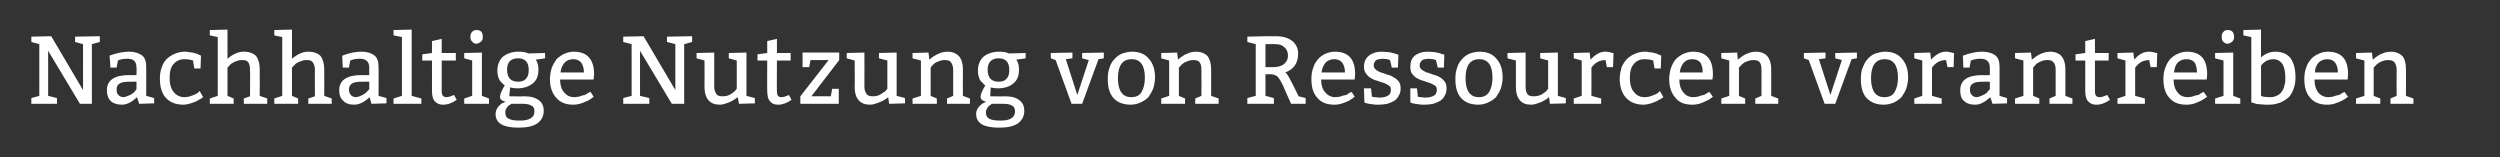 <?xml version="1.0" standalone="no"?><!DOCTYPE svg PUBLIC "-//W3C//DTD SVG 1.1//EN" "http://www.w3.org/Graphics/SVG/1.1/DTD/svg11.dtd"><svg xmlns="http://www.w3.org/2000/svg" version="1.1" width="566px" height="35.6px" viewBox="0 0 566 35.6"><rect x="0" y="0" width="566" height="35.6" fill="#333333" stroke="none"/><desc>Nachhaltige Nutzung von Ressourcen vorantreiben</desc><defs/><g id="Polygon56808"><path d="m18.1 23.5l-7.2-12v10.2l2 .5v1.3H7.1v-1.3l1.8-.5V10l-1.8-.5V8.3l4.5-.1l7.2 12.2V10L17 9.5V8.3l5.6-.1v1.3l-1.8.5v13.5h-2.7zm6.7-10.9c1.6-.6 3.1-.9 4.4-.9c1.2 0 2.2.3 2.9.8c.7.5 1 1.4 1 2.6c.03-.01 0 6.6 0 6.6l1.8.5v1.2l-3.4.1s-.46-1.55-.5-1.5c-1.1 1.1-2.3 1.7-3.4 1.7c-1.1 0-2-.3-2.6-.9c-.5-.5-.8-1.3-.8-2.4c0-2.2 1.7-3.4 5-3.4c0 .05 1.7 0 1.7 0c0 0 .05-1.7 0-1.7c0-1.3-.6-2-2-2c-.8 0-1.5.1-2 .3l-.2.1l-.3 1.6H25s-.16-2.72-.2-2.7zm6.1 5.9s-1.48-.03-1.5 0c-1.1 0-1.8.1-2.3.4c-.5.3-.7.7-.7 1.3c0 .6.1 1 .4 1.3c.3.3.7.5 1.2.5c.2 0 .5-.1.7-.2c.3-.1.5-.2.8-.3c.2-.1.4-.3.6-.4c.2-.2.4-.3.5-.5c-.02.05.3-.4.3-.4v-1.7zm14.5-3H44s-.33-1.83-.3-1.8c-.6-.2-1.2-.3-2-.3c-1 0-1.8.4-2.4 1.1c-.6.6-.9 1.7-.9 3.1c0 1.4.3 2.5.9 3.2c.6.8 1.5 1.2 2.5 1.2c.3 0 .6-.1.9-.1l.9-.3c.2-.1.5-.2.7-.3c.2-.1.4-.2.5-.3l.4-.4l.8 1.4s-.28.15-.3.2c-.2.1-.4.3-.7.4c-.3.2-.6.4-1 .5c-.4.2-.8.3-1.2.4c-.4.1-.8.2-1.2.2c-1.8 0-3.1-.5-4.1-1.6c-.9-1-1.3-2.5-1.3-4.3c0-.9.1-1.7.4-2.5c.2-.7.6-1.4 1.1-1.9c.5-.5 1.1-.9 1.8-1.2c.7-.3 1.5-.5 2.3-.5c.3 0 .6 0 .9.1c.3 0 .6.1.9.1c.3.1.6.2.8.2c.3.1.5.2.6.3c.05-.04.5.2.5.2l-.1 2.9zm6.1-8.8s.02 6.58 0 6.6c1.3-1.1 2.5-1.6 3.7-1.6c1.3 0 2.2.4 2.8 1c.5.7.8 1.7.8 2.9c.03.03 0 6.1 0 6.1l1.7.6v1.2h-5.3v-1.2l1.4-.5s.05-5.95 0-6c0-.7-.1-1.3-.4-1.7c-.3-.4-.7-.5-1.4-.5c-.3 0-.6 0-.9.1c-.3.1-.5.2-.8.3c-.2.1-.5.3-.7.4c-.2.2-.4.3-.5.5c.01-.03-.4.4-.4.4v6.4l1.4.6v1.2h-5.4v-1.2l1.8-.6V8.4L47.5 8V6.8l4-.1zm14.6 0s.03 6.58 0 6.6c1.3-1.1 2.5-1.6 3.7-1.6c1.3 0 2.2.4 2.8 1c.5.7.8 1.7.8 2.9c.04.03 0 6.1 0 6.1l1.7.6v1.2h-5.3v-1.2l1.5-.5s-.05-5.95 0-6c0-.7-.2-1.3-.5-1.7c-.3-.4-.7-.5-1.4-.5c-.3 0-.6 0-.8.1l-.9.3c-.2.1-.5.3-.7.4l-.5.5l-.4.4v6.4l1.4.6v1.2h-5.4v-1.2l1.8-.6V8.4L62.1 8V6.8l4-.1zm11.4 5.9c1.5-.6 3-.9 4.3-.9c1.3 0 2.2.3 2.9.8c.7.5 1 1.4 1 2.6c.05-.01 0 6.6 0 6.6l1.8.5v1.2l-3.4.1s-.45-1.55-.4-1.5c-1.2 1.1-2.4 1.7-3.5 1.7c-1.1 0-2-.3-2.5-.9c-.6-.5-.9-1.3-.9-2.4c0-2.2 1.7-3.4 5-3.4c.02.05 1.8 0 1.8 0c0 0-.04-1.7 0-1.7c0-1.3-.7-2-2.1-2c-.8 0-1.4.1-1.9.3c-.05-.02-.3.1-.3.1l-.3 1.6h-1.4s-.14-2.72-.1-2.7zm6.1 5.9s-1.56-.03-1.6 0c-1.1 0-1.8.1-2.3.4c-.4.3-.7.7-.7 1.3c0 .6.2 1 .4 1.3c.3.3.7.5 1.2.5c.2 0 .5-.1.8-.2c.2-.1.5-.2.7-.3c.2-.1.4-.3.6-.4c.2-.2.4-.3.5-.5c-.01.05.4-.4.4-.4v-1.7zm9.6-11.8v15l2.2.6v1.2h-6.3v-1.2l1.9-.6V8.4L89.1 8V6.8l4.1-.1zm6.8 2.1v3.2h3.2v1.7H100v7c0 .9.4 1.3 1.1 1.3c.4 0 1-.2 1.7-.5l.6 1.1c-1 .7-2 1.1-3.1 1.1c-.7 0-1.3-.2-1.8-.7c-.5-.5-.7-1.3-.7-2.5c.01.04 0-6.8 0-6.8h-2.2v-1.4l2.2-.3V9.3l2.2-.5zm7.9-2c1 0 1.4.5 1.4 1.6c0 .5-.1.8-.5 1.1c-.3.2-.6.4-1 .4c-.4 0-.7-.2-.9-.5c-.3-.2-.4-.6-.4-1.1c0-.5.1-.8.4-1.1c.3-.3.6-.4 1-.4zm1.2 5.1v9.8l1.6.6v1.2h-5.6v-1.2l1.8-.6v-8l-1.8-.5V12l4-.1zm8 8.1c-.6 0-1.2-.1-1.6-.2c-.04 0-.2 2-.2 2c0 0 3.43.05 3.4 0c1.5 0 2.5.3 3.3.9c.7.5 1.1 1.3 1.1 2.4c0 1.2-.5 2.1-1.4 2.8c-1 .7-2.4 1-4.3 1c-3.5 0-5.2-1-5.2-3.1c0-.9.5-1.7 1.4-2.4c.3-.1.6-.2.9-.4c-.4 0-.7-.2-1-.4c-.2-.2-.3-.4-.3-.7c0-.5.3-1.2.8-2.1l.3-.5c-.1 0-.3-.1-.5-.4c-.3-.2-.4-.4-.6-.6c-.4-.6-.6-1.4-.6-2.3c0-1.4.5-2.5 1.3-3.2c.9-.7 2.1-1.1 3.5-1.1c.8 0 1.5.1 2 .3c-.04.01.2.1.2.1l3.8-.1v1.2s-2.1.34-2.1.3c.4.6.6 1.3.6 2.2c0 1.5-.4 2.5-1.3 3.2c-.9.7-2 1.1-3.5 1.1zm1.1 3.5h-2.4c-.1 0-.2.1-.4.3c-.3.1-.4.2-.5.4c-.4.4-.5.8-.5 1.2c0 .8.2 1.2.8 1.5c.6.3 1.4.4 2.5.4c2.2 0 3.3-.7 3.3-2.1c0-.6-.2-1.1-.7-1.3c-.5-.3-1.2-.4-2.1-.4zm1.5-7.7c0-1.7-.8-2.6-2.4-2.6c-1.7 0-2.5.9-2.5 2.6c0 .8.2 1.5.6 2c.4.4 1 .7 1.8.7c.9 0 1.5-.2 1.9-.7c.4-.4.6-1 .6-2zm14.7 2.2s-7.57.03-7.6 0c0 1.2.3 2.2.9 2.9c.6.7 1.3 1.1 2.3 1.1c.3 0 .6-.1 1-.1l.9-.3c.2 0 .5-.1.7-.2c.3-.2.5-.3.6-.4c.02.04.5-.2.5-.2c0 0 .72 1.09.7 1.1c-.5.4-.9.7-1.3.9c-.5.2-.9.4-1.5.6c-.6.2-1.2.3-1.8.3c-1.7 0-3-.5-3.9-1.6c-.9-1-1.4-2.4-1.4-4.2c0-.9.2-1.8.4-2.5c.3-.8.7-1.4 1.1-2c.5-.5 1.1-.9 1.7-1.2c.7-.3 1.4-.5 2.2-.5c3 0 4.6 1.7 4.6 5.1c-.03.03-.1 1.2-.1 1.2zm-7.5-1.6h5.3c0-.9-.2-1.6-.6-2.2c-.4-.5-1-.8-1.8-.8c-.9 0-1.5.3-2 .8c-.5.6-.8 1.3-.9 2.2zm25.2 7.1l-7.2-12v10.2l2.1.5v1.3h-5.9v-1.3l1.9-.5V10l-1.9-.5V8.3l4.6-.1l7.2 12.2V10l-1.9-.5V8.3l5.7-.1v1.3l-1.8.5v13.5h-2.8zM169 11.9v9.8l1.9.5v1.2l-3.6.1s-.25-1.55-.3-1.5c-.6.5-1.3.9-2 1.2c-.8.3-1.4.5-2 .5c-1.1 0-2-.3-2.6-1c-.6-.7-.9-1.7-.9-2.9c.03 0 0-6.1 0-6.1l-1.8-.5V12l4-.1v7.7c0 .7.2 1.3.5 1.7c.3.4.7.5 1.4.5c.6 0 1.2-.1 1.7-.4c.5-.3.9-.6 1.1-.8l.4-.5v-6.4l-1.8-.5V12l4-.1zm6.9-3.1v3.2h3.1v1.7h-3.1s-.05 6.97 0 7c0 .9.3 1.3 1 1.3c.5 0 1.1-.2 1.7-.5l.6 1.1c-1 .7-2 1.1-3 1.1c-.8 0-1.4-.2-1.8-.7c-.5-.5-.7-1.3-.7-2.5c-.03.04 0-6.8 0-6.8h-2.2v-1.4l2.2-.3V9.3l2.2-.5zm14.1 3.1v1.7l-6.3 8.2h4.4l.3-1.7h1.5v3.4h-8.7v-1.7l6.4-8.2h-4.1l-.3 1.6h-1.5v-3.3h8.3zm13 0v9.8l1.9.5v1.2l-3.6.1s-.23-1.55-.2-1.5c-.6.5-1.3.9-2.1 1.2c-.8.3-1.4.5-2 .5c-1.1 0-2-.3-2.6-1c-.6-.7-.9-1.7-.9-2.9c.05 0 0-6.1 0-6.1l-1.8-.5V12l4-.1s.03 7.68 0 7.7c0 .7.2 1.3.5 1.7c.3.4.8.5 1.4.5c.6 0 1.2-.1 1.7-.4c.5-.3.9-.6 1.2-.8c-.04-.04.4-.5.4-.5v-6.4l-1.9-.5V12l4-.1zm7.2 0s.23 1.57.2 1.6c.2-.1.4-.3.6-.5c.3-.2.6-.4 1-.6c.3-.2.7-.3 1.1-.5c.5-.1.9-.2 1.4-.2c1.2 0 2 .4 2.6 1c.6.7.9 1.7.9 2.9c-.03.03 0 6.1 0 6.1l1.6.6v1.2h-5.2v-1.2l1.4-.6v-5.9c0-.7-.2-1.3-.5-1.7c-.3-.4-.7-.5-1.4-.5c-.3 0-.6 0-.9.1c-.3.1-.5.2-.8.3c-.3.1-.5.3-.7.4l-.5.5c.04-.03-.3.4-.3.4v6.4l1.4.6v1.2h-5.5v-1.2l1.9-.6v-8l-1.9-.5V12l3.6-.1zm15.7 8.1c-.6 0-1.2-.1-1.6-.2c-.03 0-.1 2-.1 2c0 0 3.35.05 3.3 0c1.5 0 2.6.3 3.3.9c.7.5 1.1 1.3 1.1 2.4c0 1.2-.5 2.1-1.4 2.8c-1 .7-2.4 1-4.3 1c-3.5 0-5.2-1-5.2-3.1c0-.9.5-1.7 1.5-2.4c.2-.1.5-.2.8-.4c-.4 0-.7-.2-1-.4c-.2-.2-.3-.4-.3-.7c0-.5.3-1.2.8-2.1l.3-.5c-.1 0-.3-.1-.5-.4l-.6-.6c-.4-.6-.6-1.4-.6-2.3c0-1.4.5-2.5 1.3-3.2c.9-.7 2.1-1.1 3.5-1.1c.9 0 1.5.1 2 .3c-.02.01.2.1.2.1l3.8-.1v1.2s-2.08.34-2.1.3c.4.6.6 1.3.6 2.2c0 1.5-.4 2.5-1.3 3.2c-.8.7-2 1.1-3.5 1.1zm1.1 3.5h-2.4c-.1 0-.2.1-.4.3c-.2.1-.4.2-.5.4c-.3.4-.5.8-.5 1.2c0 .8.3 1.2.8 1.5c.6.3 1.4.4 2.6.4c2.1 0 3.2-.7 3.2-2.1c0-.6-.2-1.1-.7-1.3c-.4-.3-1.2-.4-2.1-.4zm1.5-7.7c0-1.7-.8-2.6-2.4-2.6c-1.6 0-2.5.9-2.5 2.6c0 .8.2 1.5.6 2c.4.4 1 .7 1.8.7c.9 0 1.5-.2 1.9-.7c.4-.4.6-1 .6-2zm14.3-3.9v1.3l-1.5.2l2.6 8.1l2.6-7.9l-1.5-.4V12l4.9-.1v1.3l-1.2.2l-3.7 10.1h-2.4l-3.6-9.9l-1.1-.4V12l4.9-.1zm8 6c0-1 .1-1.8.4-2.6c.2-.7.6-1.4 1.1-1.9c.5-.6 1.1-1 1.8-1.3c.7-.2 1.4-.4 2.2-.4c1.6 0 2.9.5 3.8 1.6c.9 1 1.4 2.4 1.4 4.2c0 1-.2 1.8-.4 2.5c-.3.8-.7 1.4-1.1 2c-.5.5-1.1.9-1.8 1.2c-.6.3-1.4.5-2.2.5c-1.7 0-3-.5-3.9-1.5c-.9-1-1.3-2.4-1.3-4.3zm8.4-.3c0-2.8-1-4.2-3-4.2c-2.1 0-3.1 1.5-3.1 4.3c0 2.8 1 4.3 3 4.3c1.1 0 1.9-.4 2.3-1.1c.5-.8.8-1.9.8-3.3zm7.3-5.7s.18 1.57.2 1.6c.1-.1.3-.3.6-.5l.9-.6c.4-.2.8-.3 1.2-.5c.4-.1.9-.2 1.3-.2c1.2 0 2.1.4 2.7 1c.5.7.8 1.7.8 2.9c.03.03 0 6.1 0 6.1l1.7.6v1.2h-5.3v-1.2l1.4-.6s.04-5.85 0-5.9c0-.7-.1-1.3-.4-1.7c-.3-.4-.8-.5-1.4-.5c-.3 0-.6 0-.9.1c-.3.1-.6.2-.8.3c-.3.1-.5.3-.7.4c-.2.2-.4.3-.5.5c-.01-.03-.4.4-.4.4v6.4l1.4.6v1.2h-5.4v-1.2l1.8-.6v-8l-1.8-.5V12l3.6-.1zm15.9 11.6v-1.3l1.9-.5V10l-1.9-.5V8.3l4.1-.1s2.45.02 2.4 0c1.6 0 2.8.4 3.7 1.1c.8.7 1.3 1.6 1.3 2.8c0 2.2-1 3.6-2.9 4.3c.4.3.8 1 1.3 2c.03-.04 1.7 3.4 1.7 3.4l1.6.4v1.3h-3.3s-1.83-4.05-1.8-4.1c-.5-1-1-1.8-1.3-2.1c-.4-.3-1-.5-1.7-.5c.03.03-1 0-1 0v4.9l1.9.5v1.3h-6zm4.1-13.5v5.2s1.68-.01 1.7 0c1 0 1.9-.2 2.5-.7c.6-.5.9-1.1.9-1.9c0-.8-.3-1.5-.8-1.9c-.5-.5-1.2-.7-2-.7c.04-.04-2.3 0-2.3 0zm20.2 8s-7.55.03-7.6 0c0 1.2.3 2.2.9 2.9c.6.7 1.4 1.1 2.3 1.1c.3 0 .7-.1 1-.1l.9-.3c.3 0 .5-.1.8-.2c.2-.2.4-.3.5-.4c.04.04.5-.2.5-.2c0 0 .74 1.09.7 1.1c-.5.4-.9.7-1.3.9c-.4.2-.9.4-1.5.6c-.5.2-1.2.3-1.8.3c-1.7 0-3-.5-3.9-1.6c-.9-1-1.3-2.4-1.3-4.2c0-.9.1-1.8.4-2.5c.2-.8.6-1.4 1.1-2c.4-.5 1-.9 1.6-1.2c.7-.3 1.4-.5 2.2-.5c3.1 0 4.6 1.7 4.6 5.1c-.02.03-.1 1.2-.1 1.2zm-7.5-1.6h5.3c0-.9-.2-1.6-.6-2.2c-.4-.5-1-.8-1.8-.8c-.9 0-1.5.3-2 .8c-.5.6-.8 1.3-.9 2.2zm9.6 3.6h1.6s.22 1.87.2 1.9c.2 0 .4.1.7.1c.3 0 .6.1.9.1c1 0 1.7-.2 2.1-.5c.4-.2.6-.7.6-1.3c0-.4-.1-.7-.4-.9c-.3-.2-.7-.4-1.1-.6c-.5-.1-1-.3-1.5-.5c-.5-.1-1-.3-1.5-.6c-.4-.2-.8-.6-1.1-1c-.3-.4-.5-.9-.5-1.6c0-1.1.4-1.9 1.1-2.5c.8-.6 1.7-.9 2.9-.9c.5 0 1.1.1 1.6.1c.5.1 1.1.2 1.6.4c.02-.02.6.2.6.2l-.1 2.9h-1.4s-.36-1.7-.4-1.7c-.1 0-.3-.1-.6-.2c-.4 0-.7-.1-1.1-.1c-.3 0-.5.1-.7.1c-.3 0-.5.1-.7.2c-.2.1-.3.3-.4.5c-.1.1-.2.4-.2.7c0 .4.2.7.5 1c.3.2.6.4 1.1.6c.5.1.9.3 1.5.5c.5.1 1 .3 1.4.6c.5.2.9.6 1.2 1c.3.4.4.9.4 1.5c0 .6-.1 1.2-.4 1.6c-.2.5-.6.9-1 1.2c-.5.3-1 .5-1.6.7c-.6.1-1.2.2-1.9.2h-.7c-.3 0-.6-.1-.8-.1c-.3 0-.5-.1-.8-.1c-.2-.1-.4-.1-.5-.1c-.03-.05-.5-.2-.5-.2l-.1-3.2zm10.5 0h1.5s.22 1.87.2 1.9c.2 0 .4.1.7.1c.3 0 .6.1.9.1c1 0 1.7-.2 2.1-.5c.4-.2.6-.7.6-1.3c0-.4-.1-.7-.4-.9c-.3-.2-.7-.4-1.1-.6c-.5-.1-1-.3-1.5-.5c-.5-.1-1-.3-1.5-.6c-.4-.2-.8-.6-1.1-1c-.3-.4-.4-.9-.4-1.6c0-1.1.3-1.9 1-2.5c.8-.6 1.7-.9 2.9-.9c.6 0 1.1.1 1.6.1c.5.1 1.1.2 1.6.4c.03-.02.6.2.6.2l-.1 2.9h-1.4s-.36-1.7-.4-1.7c-.1 0-.3-.1-.6-.2c-.4 0-.7-.1-1.1-.1c-.3 0-.5.1-.7.1c-.3 0-.5.1-.7.2c-.1.1-.3.3-.4.5c-.1.1-.2.4-.2.7c0 .4.2.7.5 1c.3.2.7.4 1.1.6c.5.1.9.3 1.5.5c.5.1 1 .3 1.5.6c.4.2.8.6 1.1 1c.3.4.4.9.4 1.5c0 .6-.1 1.2-.4 1.6c-.2.5-.6.9-1 1.2c-.5.3-1 .5-1.6.7c-.6.1-1.2.2-1.9.2h-.7c-.3 0-.6-.1-.8-.1c-.3 0-.5-.1-.8-.1c-.2-.1-.4-.1-.5-.1c-.02-.05-.5-.2-.5-.2V20zm10.2-2.1c0-1 .1-1.8.4-2.6c.2-.7.6-1.4 1.1-1.9c.5-.6 1.1-1 1.8-1.3c.6-.2 1.4-.4 2.2-.4c1.6 0 2.9.5 3.8 1.6c.9 1 1.4 2.4 1.4 4.2c0 1-.2 1.8-.4 2.5c-.3.8-.7 1.4-1.1 2c-.5.5-1.1.9-1.8 1.2c-.6.3-1.4.5-2.2.5c-1.7 0-3-.5-3.9-1.5c-.9-1-1.3-2.4-1.3-4.3zm8.4-.3c0-2.8-1-4.2-3-4.2c-2.1 0-3.1 1.5-3.1 4.3c0 2.8 1 4.3 3 4.3c1.1 0 1.8-.4 2.3-1.1c.5-.8.8-1.9.8-3.3zm14.8-5.7v9.8l1.8.5v1.2l-3.6.1s-.18-1.55-.2-1.5c-.6.5-1.3.9-2 1.2c-.8.3-1.5.5-2 .5c-1.2 0-2-.3-2.6-1c-.6-.7-.9-1.7-.9-2.9v-6.1l-1.9-.5V12l4.1-.1s-.02 7.68 0 7.7c0 .7.1 1.3.4 1.7c.3.4.8.5 1.4.5c.7 0 1.2-.1 1.8-.4c.5-.3.9-.6 1.1-.8c.01-.04.4-.5.4-.5v-6.4l-1.8-.5V12l4-.1zm7.2 0s.18 1.62.2 1.6c1.1-1.2 2.2-1.8 3.3-1.8c.6 0 1.1.1 1.7.3c0-.03.2 0 .2 0l-.1 3.2h-1.4s-.32-1.64-.3-1.6c-1.3 0-2.3.5-3.2 1.7c.02-.04 0 6.4 0 6.4l2.2.6v1.2h-6.2v-1.2l1.8-.6v-8l-1.8-.5V12l3.6-.1zm16.1 3.6h-1.4s-.34-1.83-.3-1.8c-.6-.2-1.3-.3-2-.3c-1 0-1.9.4-2.4 1.1c-.6.6-.9 1.7-.9 3.1c0 1.4.3 2.5.9 3.2c.6.8 1.4 1.2 2.5 1.2c.3 0 .6-.1.9-.1l.9-.3c.2-.1.5-.2.7-.3c.2-.1.4-.2.5-.3l.4-.4l.8 1.4s-.29.15-.3.2c-.2.1-.4.3-.7.4c-.3.2-.7.4-1 .5c-.4.2-.8.3-1.2.4c-.4.1-.8.2-1.2.2c-1.8 0-3.1-.5-4.1-1.6c-.9-1-1.4-2.5-1.4-4.3c0-.9.2-1.7.4-2.5c.3-.7.7-1.4 1.2-1.9c.5-.5 1.1-.9 1.8-1.2c.7-.3 1.4-.5 2.3-.5c.3 0 .6 0 .9.1c.3 0 .6.1.9.1c.3.1.6.2.8.2c.2.1.5.2.6.3c.03-.04.5.2.5.2l-.1 2.9zm11.7 2.5s-7.49.03-7.5 0c0 1.2.3 2.2.9 2.9c.5.7 1.3 1.1 2.3 1.1c.3 0 .6-.1.9-.1c.4-.1.7-.2.9-.3c.3 0 .6-.1.8-.2c.2-.2.4-.3.6-.4c0 .04.4-.2.4-.2l.8 1.1c-.5.4-.9.7-1.4.9c-.4.2-.9.4-1.4.6c-.6.2-1.2.3-1.8.3c-1.8 0-3.1-.5-3.9-1.6c-.9-1-1.4-2.4-1.4-4.2c0-.9.2-1.8.4-2.5c.3-.8.6-1.4 1.1-2c.5-.5 1.1-.9 1.7-1.2c.7-.3 1.4-.5 2.2-.5c3 0 4.5 1.7 4.5 5.1c.05.03-.1 1.2-.1 1.2zm-7.4-1.6h5.2c0-.9-.2-1.6-.5-2.2c-.4-.5-1-.8-1.9-.8c-.8 0-1.5.3-1.9.8c-.5.6-.8 1.3-.9 2.2zm13-4.5s.15 1.57.1 1.6c.2-.1.4-.3.7-.5c.2-.2.5-.4.9-.6c.3-.2.7-.3 1.2-.5c.4-.1.8-.2 1.3-.2c1.2 0 2.1.4 2.6 1c.6.7.9 1.7.9 2.9c-.01.03 0 6.1 0 6.1l1.6.6v1.2h-5.2v-1.2l1.4-.6v-5.9c0-.7-.1-1.3-.4-1.7c-.3-.4-.8-.5-1.4-.5c-.3 0-.6 0-.9.1l-.9.3c-.2.1-.5.3-.6.4c-.2.2-.4.3-.5.5c-.04-.03-.4.4-.4.4v6.4l1.4.6v1.2h-5.4v-1.2l1.8-.6v-8l-1.8-.5V12l3.6-.1zm20 0v1.3l-1.5.2l2.6 8.1l2.6-7.9l-1.5-.4V12l4.9-.1v1.3l-1.2.2l-3.7 10.1h-2.4l-3.6-9.9l-1.1-.4V12l4.9-.1zm8 6c0-1 .1-1.8.4-2.6c.3-.7.6-1.4 1.1-1.9c.5-.6 1.1-1 1.8-1.3c.7-.2 1.4-.4 2.2-.4c1.6 0 2.9.5 3.8 1.6c.9 1 1.4 2.4 1.4 4.2c0 1-.2 1.8-.4 2.5c-.3.8-.7 1.4-1.1 2c-.5.5-1.1.9-1.7 1.2c-.7.3-1.5.5-2.3.5c-1.7 0-2.9-.5-3.9-1.5c-.9-1-1.3-2.4-1.3-4.3zm8.4-.3c0-2.8-1-4.2-3-4.2c-2.1 0-3.1 1.5-3.1 4.3c0 2.8 1 4.3 3 4.3c1.1 0 1.9-.4 2.3-1.1c.5-.8.8-1.9.8-3.3zm7.3-5.7s.18 1.62.2 1.6c1.1-1.2 2.2-1.8 3.3-1.8c.6 0 1.1.1 1.7.3c0-.03.2 0 .2 0l-.1 3.2h-1.4l-.3-1.6c-1.3 0-2.3.5-3.2 1.7c.02-.04 0 6.4 0 6.4l2.2.6v1.2h-6.2v-1.2l1.8-.6v-8l-1.8-.5V12l3.6-.1zm7.4.7c1.6-.6 3-.9 4.3-.9c1.3 0 2.3.3 3 .8c.7.5 1 1.4 1 2.6v6.6l1.7.5v1.2l-3.3.1s-.49-1.55-.5-1.5c-1.2 1.1-2.3 1.7-3.4 1.7c-1.2 0-2-.3-2.6-.9c-.6-.5-.8-1.3-.8-2.4c0-2.2 1.6-3.4 5-3.4c-.03.05 1.7 0 1.7 0c0 0 .02-1.7 0-1.7c0-1.3-.7-2-2.1-2c-.7 0-1.4.1-1.9.3c.01-.02-.3.1-.3.1l-.3 1.6h-1.4s-.09-2.72-.1-2.7zm6.1 5.9s-1.51-.03-1.5 0c-1.1 0-1.9.1-2.3.4c-.5.3-.7.7-.7 1.3c0 .6.1 1 .4 1.3c.3.3.6.5 1.2.5c.2 0 .4-.1.7-.2c.3-.1.5-.2.7-.3c.3-.1.5-.3.7-.4c.2-.2.3-.3.4-.5c.05.05.4-.4.4-.4v-1.7zm9.3-6.6s.24 1.57.2 1.6c.2-.1.4-.3.7-.5c.2-.2.5-.4.9-.6c.3-.2.7-.3 1.2-.5c.4-.1.8-.2 1.3-.2c1.2 0 2.1.4 2.6 1c.6.7.9 1.7.9 2.9c-.01.03 0 6.1 0 6.1l1.6.6v1.2H464v-1.2l1.4-.6v-5.9c0-.7-.1-1.3-.5-1.7c-.3-.4-.7-.5-1.3-.5c-.4 0-.7 0-1 .1c-.3.1-.5.2-.8.3c-.2.1-.5.3-.7.4c-.2.2-.3.3-.4.5c-.05-.03-.4.4-.4.4v6.4l1.4.6v1.2h-5.5v-1.2l1.9-.6v-8l-1.9-.5V12l3.6-.1zm14.5-3.1v3.2h3.1v1.7h-3.1v7c0 .9.3 1.3 1.1 1.3c.4 0 1-.2 1.7-.5l.6 1.1c-1 .7-2 1.1-3.1 1.1c-.7 0-1.3-.2-1.8-.7c-.5-.5-.7-1.3-.7-2.5c.01.04 0-6.8 0-6.8h-2.2v-1.4l2.2-.3V9.3l2.2-.5zm8.7 3.1s.16 1.62.2 1.6c1-1.2 2.1-1.8 3.3-1.8c.6 0 1.1.1 1.7.3c-.02-.03.2 0 .2 0l-.1 3.2h-1.4s-.34-1.64-.3-1.6c-1.3 0-2.3.5-3.2 1.7v6.4l2.2.6v1.2h-6.2v-1.2l1.8-.6v-8l-1.8-.5V12l3.6-.1zm16.6 6.1s-7.5.03-7.5 0c0 1.2.3 2.2.9 2.9c.5.7 1.3 1.1 2.3 1.1c.3 0 .6-.1.9-.1l.9-.3c.3 0 .6-.1.8-.2c.2-.2.4-.3.6-.4c-.01.04.4-.2.4-.2l.8 1.1c-.5.4-1 .7-1.4.9c-.4.2-.9.4-1.4.6c-.6.2-1.2.3-1.9.3c-1.7 0-3-.5-3.9-1.6c-.9-1-1.3-2.4-1.3-4.2c0-.9.1-1.8.4-2.5c.3-.8.6-1.4 1.1-2c.5-.5 1-.9 1.7-1.2c.6-.3 1.4-.5 2.1-.5c3.1 0 4.6 1.7 4.6 5.1c.03.03-.1 1.2-.1 1.2zm-7.4-1.6h5.2c0-.9-.2-1.6-.5-2.2c-.4-.5-1-.8-1.9-.8c-.8 0-1.5.3-2 .8c-.5.6-.7 1.3-.8 2.2zm12.2-9.6c.9 0 1.4.5 1.4 1.6c0 .5-.2.8-.5 1.1c-.3.2-.7.4-1 .4c-.4 0-.7-.2-1-.5c-.2-.2-.3-.6-.3-1.1c0-.5.1-.8.4-1.1c.2-.3.6-.4 1-.4zm1.2 5.1v9.8l1.6.6v1.2h-5.7v-1.2l1.9-.6v-8l-1.9-.5V12l4.1-.1zm6.3-5.2s-.04 6.27 0 6.3c1-.9 2.1-1.3 3.2-1.3c1.6 0 2.7.5 3.5 1.5c.7 1 1.1 2.4 1.1 4.3c0 .9-.1 1.7-.4 2.5c-.2.7-.6 1.4-1.1 2c-.6.5-1.2.9-1.9 1.2c-.8.3-1.6.5-2.6.5c-.7 0-1.4 0-2-.1c-.6 0-1.1-.1-1.5-.3c-.04.01-.5-.1-.5-.1V8.4l-1.8-.4V6.8l4-.1zm0 15c.3.2 1.1.3 2.2.3c.6 0 1.1-.2 1.5-.4c.4-.2.8-.5 1-.9c.3-.4.5-.8.6-1.4c.2-.5.2-1.1.2-1.7c0-1.3-.2-2.3-.6-3c-.5-.8-1.2-1.2-2.1-1.2c-.7 0-1.3.2-1.8.5c-.4.3-.8.6-1 1v6.8zm19.6-3.7s-7.53.03-7.5 0c0 1.2.3 2.2.8 2.9c.6.7 1.4 1.1 2.3 1.1c.4 0 .7-.1 1-.1l.9-.3c.3 0 .5-.1.8-.2c.2-.2.4-.3.6-.4c-.04.04.4-.2.4-.2c0 0 .76 1.09.8 1.1c-.5.4-1 .7-1.4.9c-.4.2-.9.4-1.5.6c-.5.2-1.1.3-1.8.3c-1.7 0-3-.5-3.9-1.6c-.9-1-1.3-2.4-1.3-4.2c0-.9.1-1.8.4-2.5c.2-.8.6-1.4 1.1-2c.4-.5 1-.9 1.7-1.2c.6-.3 1.3-.5 2.1-.5c3.1 0 4.6 1.7 4.6 5.1l-.1 1.2zm-7.4-1.6h5.2c0-.9-.2-1.6-.6-2.2c-.4-.5-1-.8-1.8-.8c-.8 0-1.5.3-2 .8c-.5.6-.8 1.3-.8 2.2zm12.9-4.5l.2 1.6c.1-.1.4-.3.6-.5l.9-.6c.4-.2.8-.3 1.2-.5c.4-.1.9-.2 1.4-.2c1.1 0 2 .4 2.6 1c.6.7.8 1.7.8 2.9c.05.03 0 6.1 0 6.1l1.7.6v1.2h-5.2v-1.2l1.4-.6s-.03-5.85 0-5.9c0-.7-.2-1.3-.5-1.7c-.3-.4-.8-.5-1.4-.5c-.3 0-.6 0-.9.1c-.3.1-.6.2-.8.3c-.3.1-.5.3-.7.4c-.2.2-.4.3-.5.5c.01-.03-.4.4-.4.4v6.4l1.5.6v1.2h-5.5v-1.2l1.9-.6v-8l-1.9-.5V12l3.6-.1z" stroke="none" fill="#fff"/></g></svg>